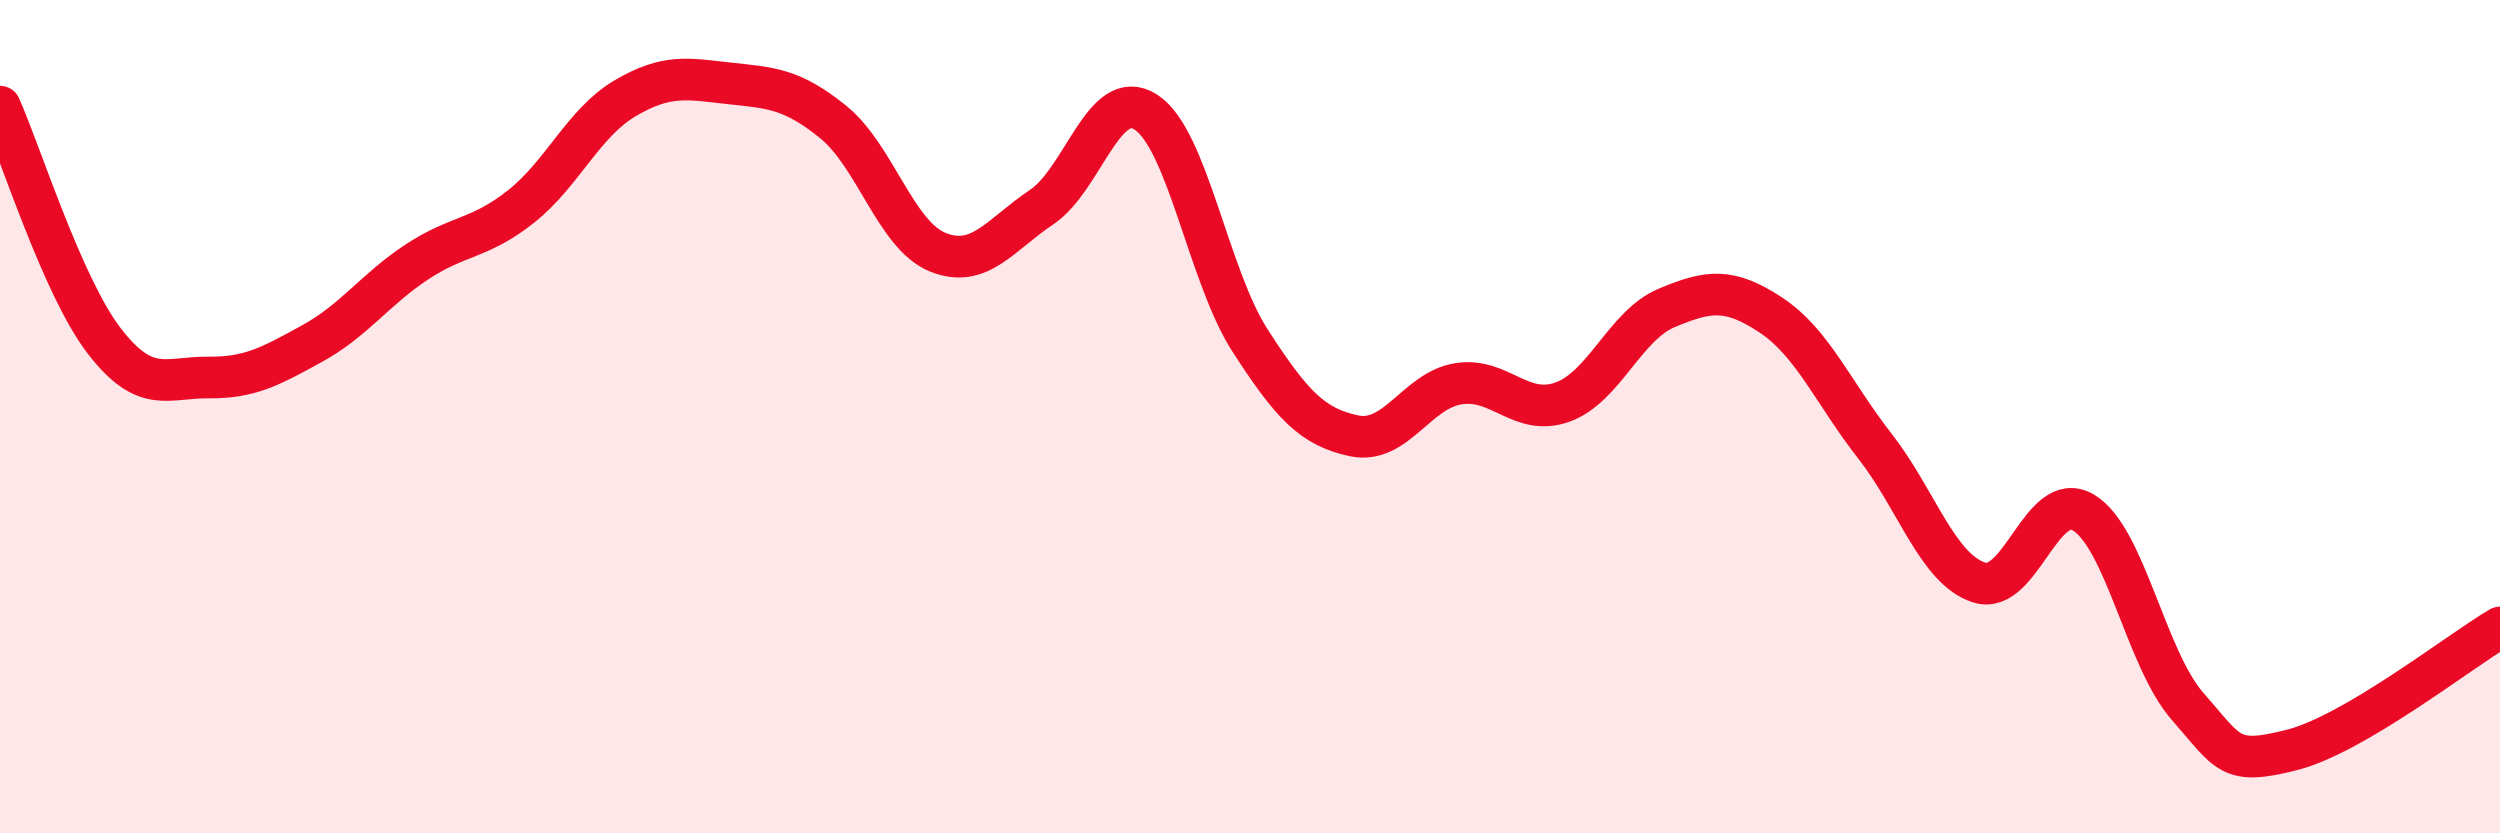 
    <svg width="60" height="20" viewBox="0 0 60 20" xmlns="http://www.w3.org/2000/svg">
      <path
        d="M 0,2.56 C 0.5,3.68 1.5,6.88 2.5,8.18 C 3.5,9.48 4,9.05 5,9.06 C 6,9.07 6.5,8.79 7.5,8.24 C 8.5,7.69 9,6.95 10,6.29 C 11,5.63 11.5,5.75 12.5,4.96 C 13.5,4.17 14,2.95 15,2.36 C 16,1.77 16.5,1.89 17.5,2 C 18.5,2.11 19,2.12 20,2.93 C 21,3.74 21.5,5.64 22.5,6.05 C 23.5,6.46 24,5.64 25,4.97 C 26,4.3 26.5,2.05 27.5,2.69 C 28.5,3.33 29,6.62 30,8.17 C 31,9.72 31.5,10.25 32.5,10.46 C 33.5,10.67 34,9.37 35,9.21 C 36,9.05 36.5,10.01 37.5,9.65 C 38.5,9.29 39,7.81 40,7.39 C 41,6.97 41.5,6.9 42.5,7.56 C 43.5,8.22 44,9.43 45,10.71 C 46,11.99 46.5,13.66 47.5,13.98 C 48.5,14.3 49,11.71 50,12.3 C 51,12.89 51.5,15.81 52.5,16.95 C 53.5,18.09 53.5,18.38 55,18 C 56.5,17.62 59,15.65 60,15.06L60 20L0 20Z"
        fill="#EB0A25"
        opacity="0.1"
        stroke-linecap="round"
        stroke-linejoin="round"
      />
      <path
        d="M 0,2.56 C 0.5,3.68 1.5,6.88 2.5,8.18 C 3.5,9.48 4,9.05 5,9.06 C 6,9.07 6.5,8.79 7.5,8.24 C 8.5,7.69 9,6.95 10,6.29 C 11,5.63 11.5,5.75 12.5,4.96 C 13.5,4.17 14,2.95 15,2.36 C 16,1.77 16.5,1.89 17.5,2 C 18.5,2.11 19,2.12 20,2.93 C 21,3.74 21.5,5.64 22.5,6.05 C 23.5,6.46 24,5.64 25,4.97 C 26,4.3 26.5,2.05 27.5,2.69 C 28.5,3.33 29,6.62 30,8.17 C 31,9.72 31.5,10.25 32.5,10.46 C 33.5,10.67 34,9.37 35,9.21 C 36,9.05 36.5,10.01 37.5,9.65 C 38.5,9.29 39,7.81 40,7.39 C 41,6.97 41.5,6.9 42.5,7.56 C 43.5,8.22 44,9.43 45,10.71 C 46,11.99 46.5,13.66 47.5,13.98 C 48.5,14.3 49,11.71 50,12.3 C 51,12.89 51.5,15.81 52.5,16.95 C 53.5,18.09 53.5,18.38 55,18 C 56.5,17.62 59,15.65 60,15.06"
        stroke="#EB0A25"
        stroke-width="1"
        fill="none"
        stroke-linecap="round"
        stroke-linejoin="round"
      />
    </svg>
  